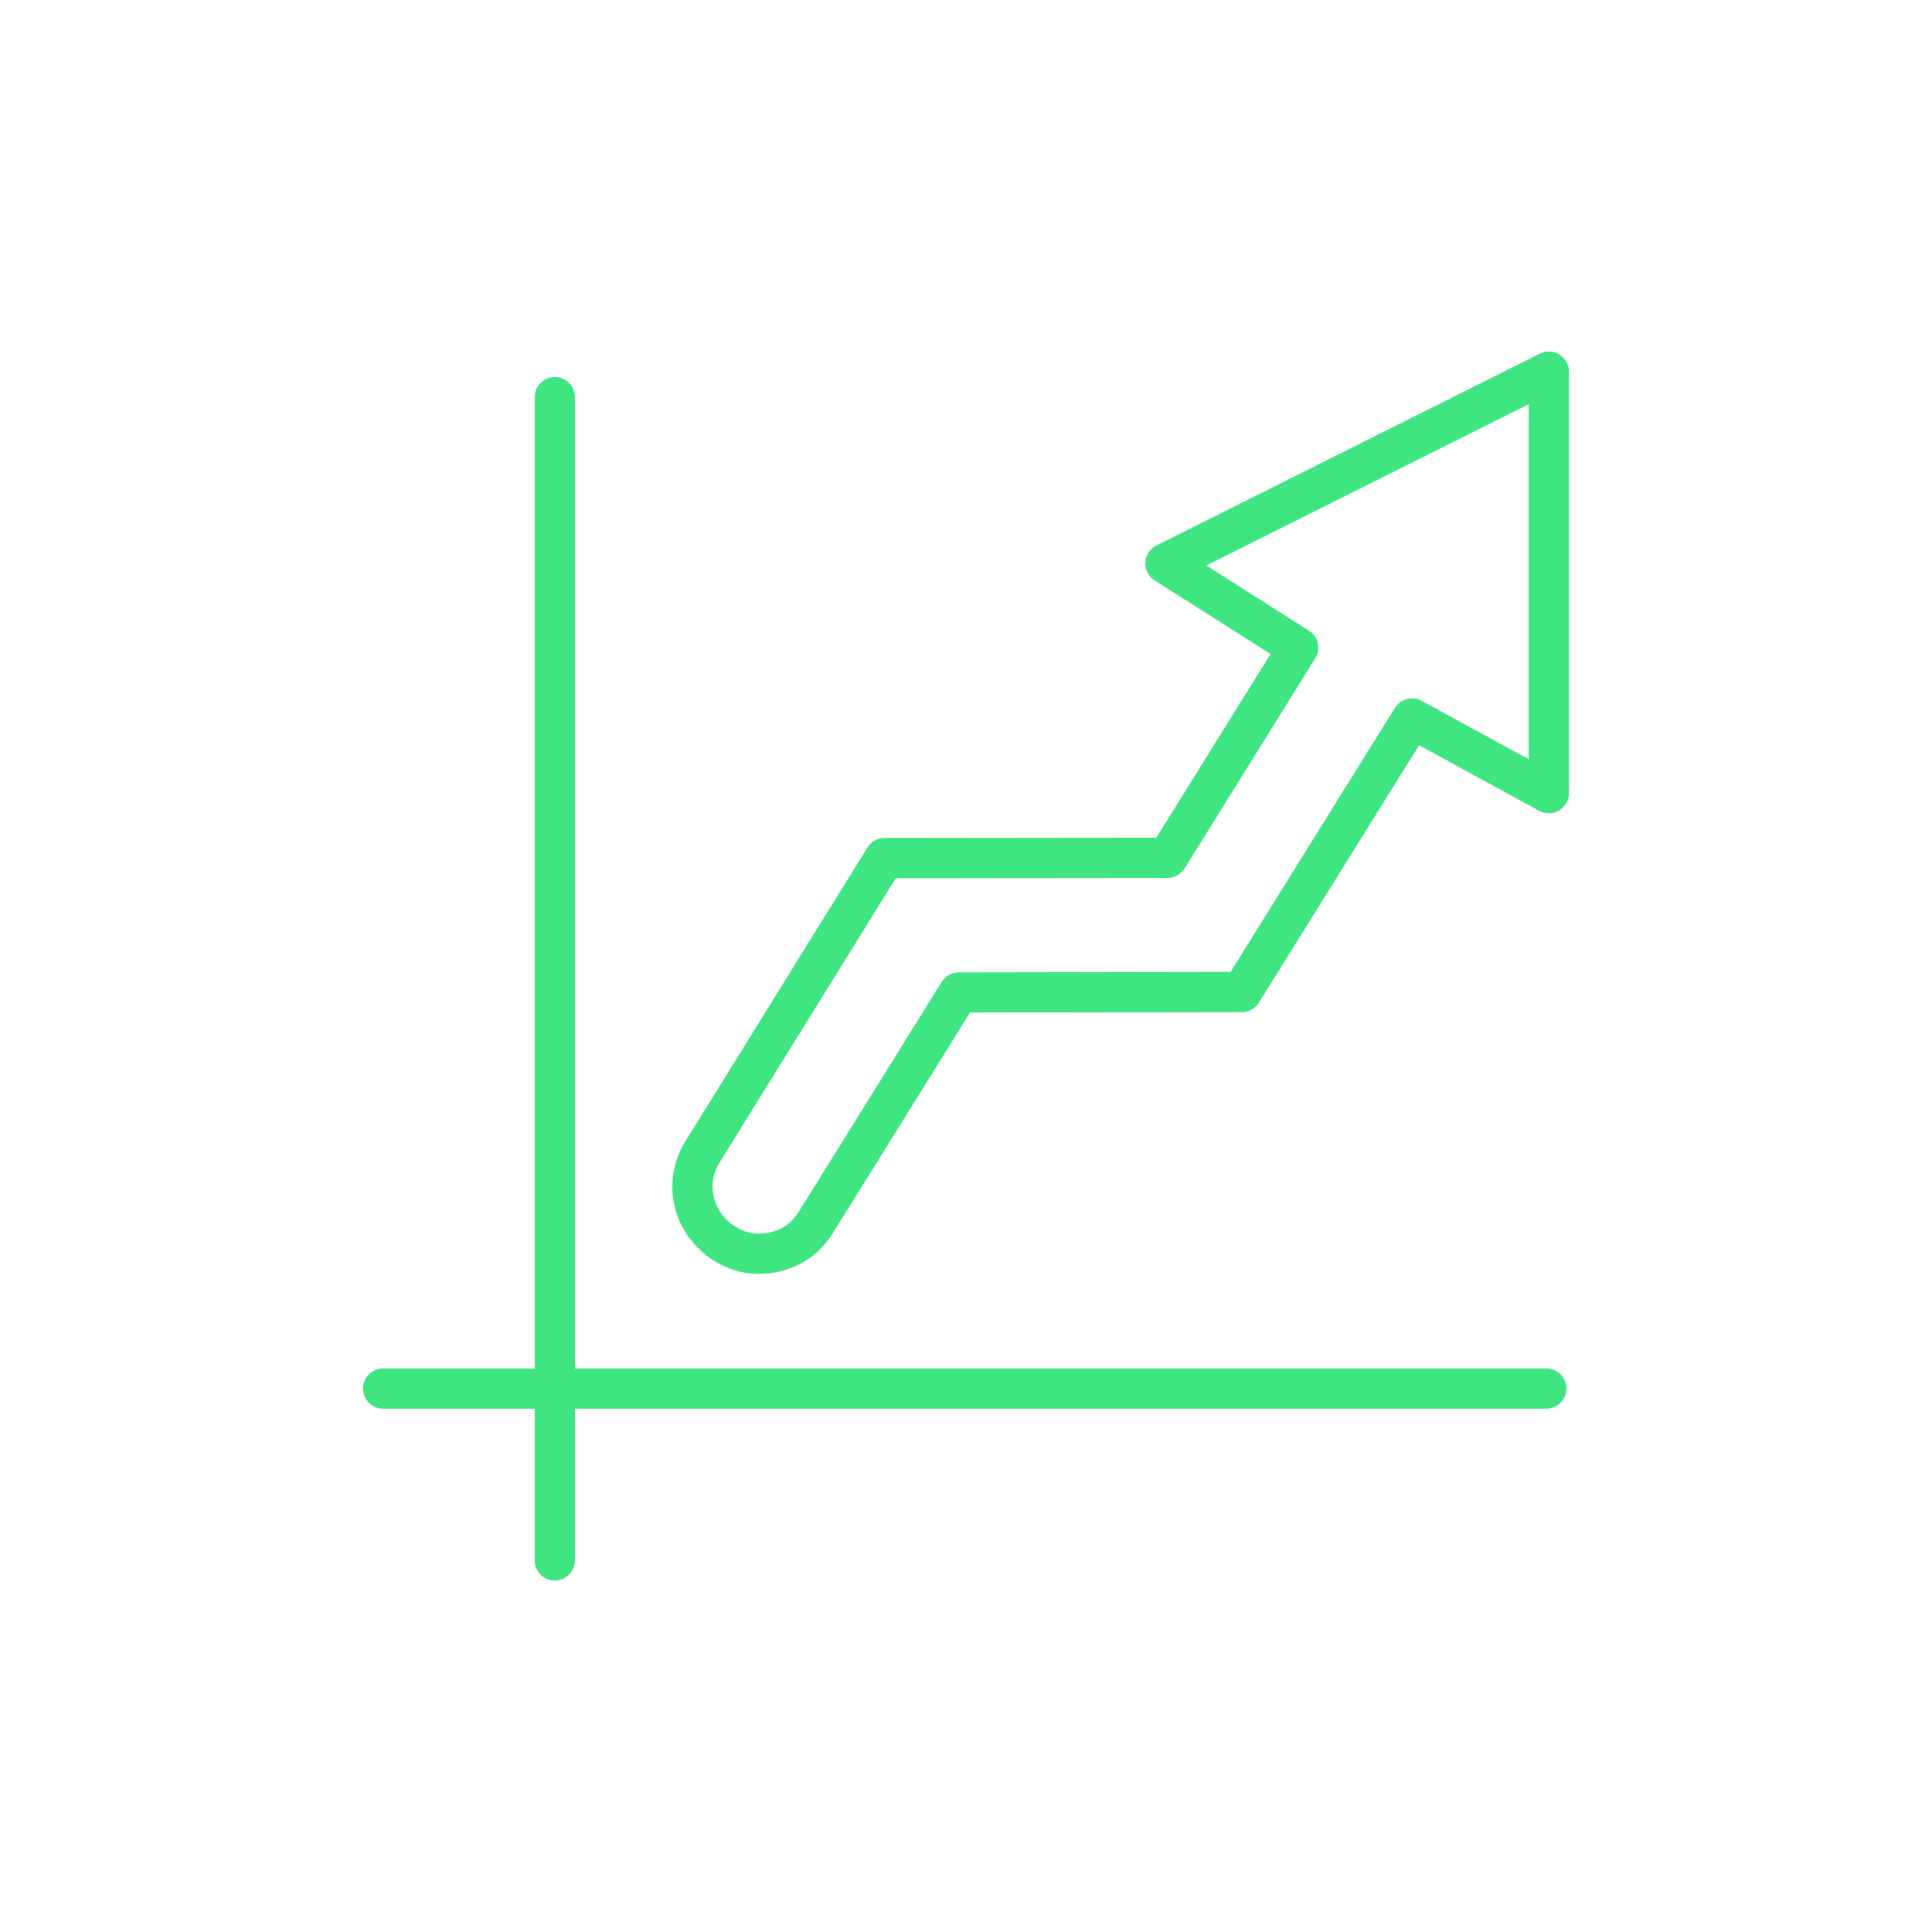 <?xml version="1.0" encoding="UTF-8"?><svg id="uuid-175849ec-e514-48ab-934d-9acf7d9f2154" xmlns="http://www.w3.org/2000/svg" viewBox="0 0 120.066 120.066"><defs><style>.uuid-aed856af-8031-44e8-b86e-d27f2de2aa27,.uuid-8bc05c87-7ef2-45da-8362-35fb3aebe7f2,.uuid-71c56005-0140-4180-888d-049de3048c9e{fill:none;}.uuid-aed856af-8031-44e8-b86e-d27f2de2aa27,.uuid-71c56005-0140-4180-888d-049de3048c9e{stroke:#3ee581;stroke-linecap:round;stroke-linejoin:round;stroke-width:2.5px;}.uuid-8bc05c87-7ef2-45da-8362-35fb3aebe7f2{stroke-width:0px;}.uuid-71c56005-0140-4180-888d-049de3048c9e{fill-rule:evenodd;}</style></defs><g id="uuid-c90250b8-49fb-4370-a3ec-4c3200f61483"><path class="uuid-71c56005-0140-4180-888d-049de3048c9e" d="M43.654,71.592l11.32-18.265,17.583-.018,8.121-13.06-8.249-5.234,23.825-11.92v26.196l-8.5-4.64-4.484,7.201-6.096,9.8-17.589.029-6.243,10.044-2.643,4.244c-.623,1.002-1.532,1.631-2.691,1.865-1.159.226-2.235-.012-3.196-.694-1.787-1.28-2.329-3.663-1.159-5.548Z"/><line class="uuid-aed856af-8031-44e8-b86e-d27f2de2aa27" x1="34.482" y1="96.972" x2="34.482" y2="24.684"/><line class="uuid-aed856af-8031-44e8-b86e-d27f2de2aa27" x1="96.099" y1="86.293" x2="23.811" y2="86.293"/><rect class="uuid-8bc05c87-7ef2-45da-8362-35fb3aebe7f2" width="120.066" height="120.066"/></g></svg>